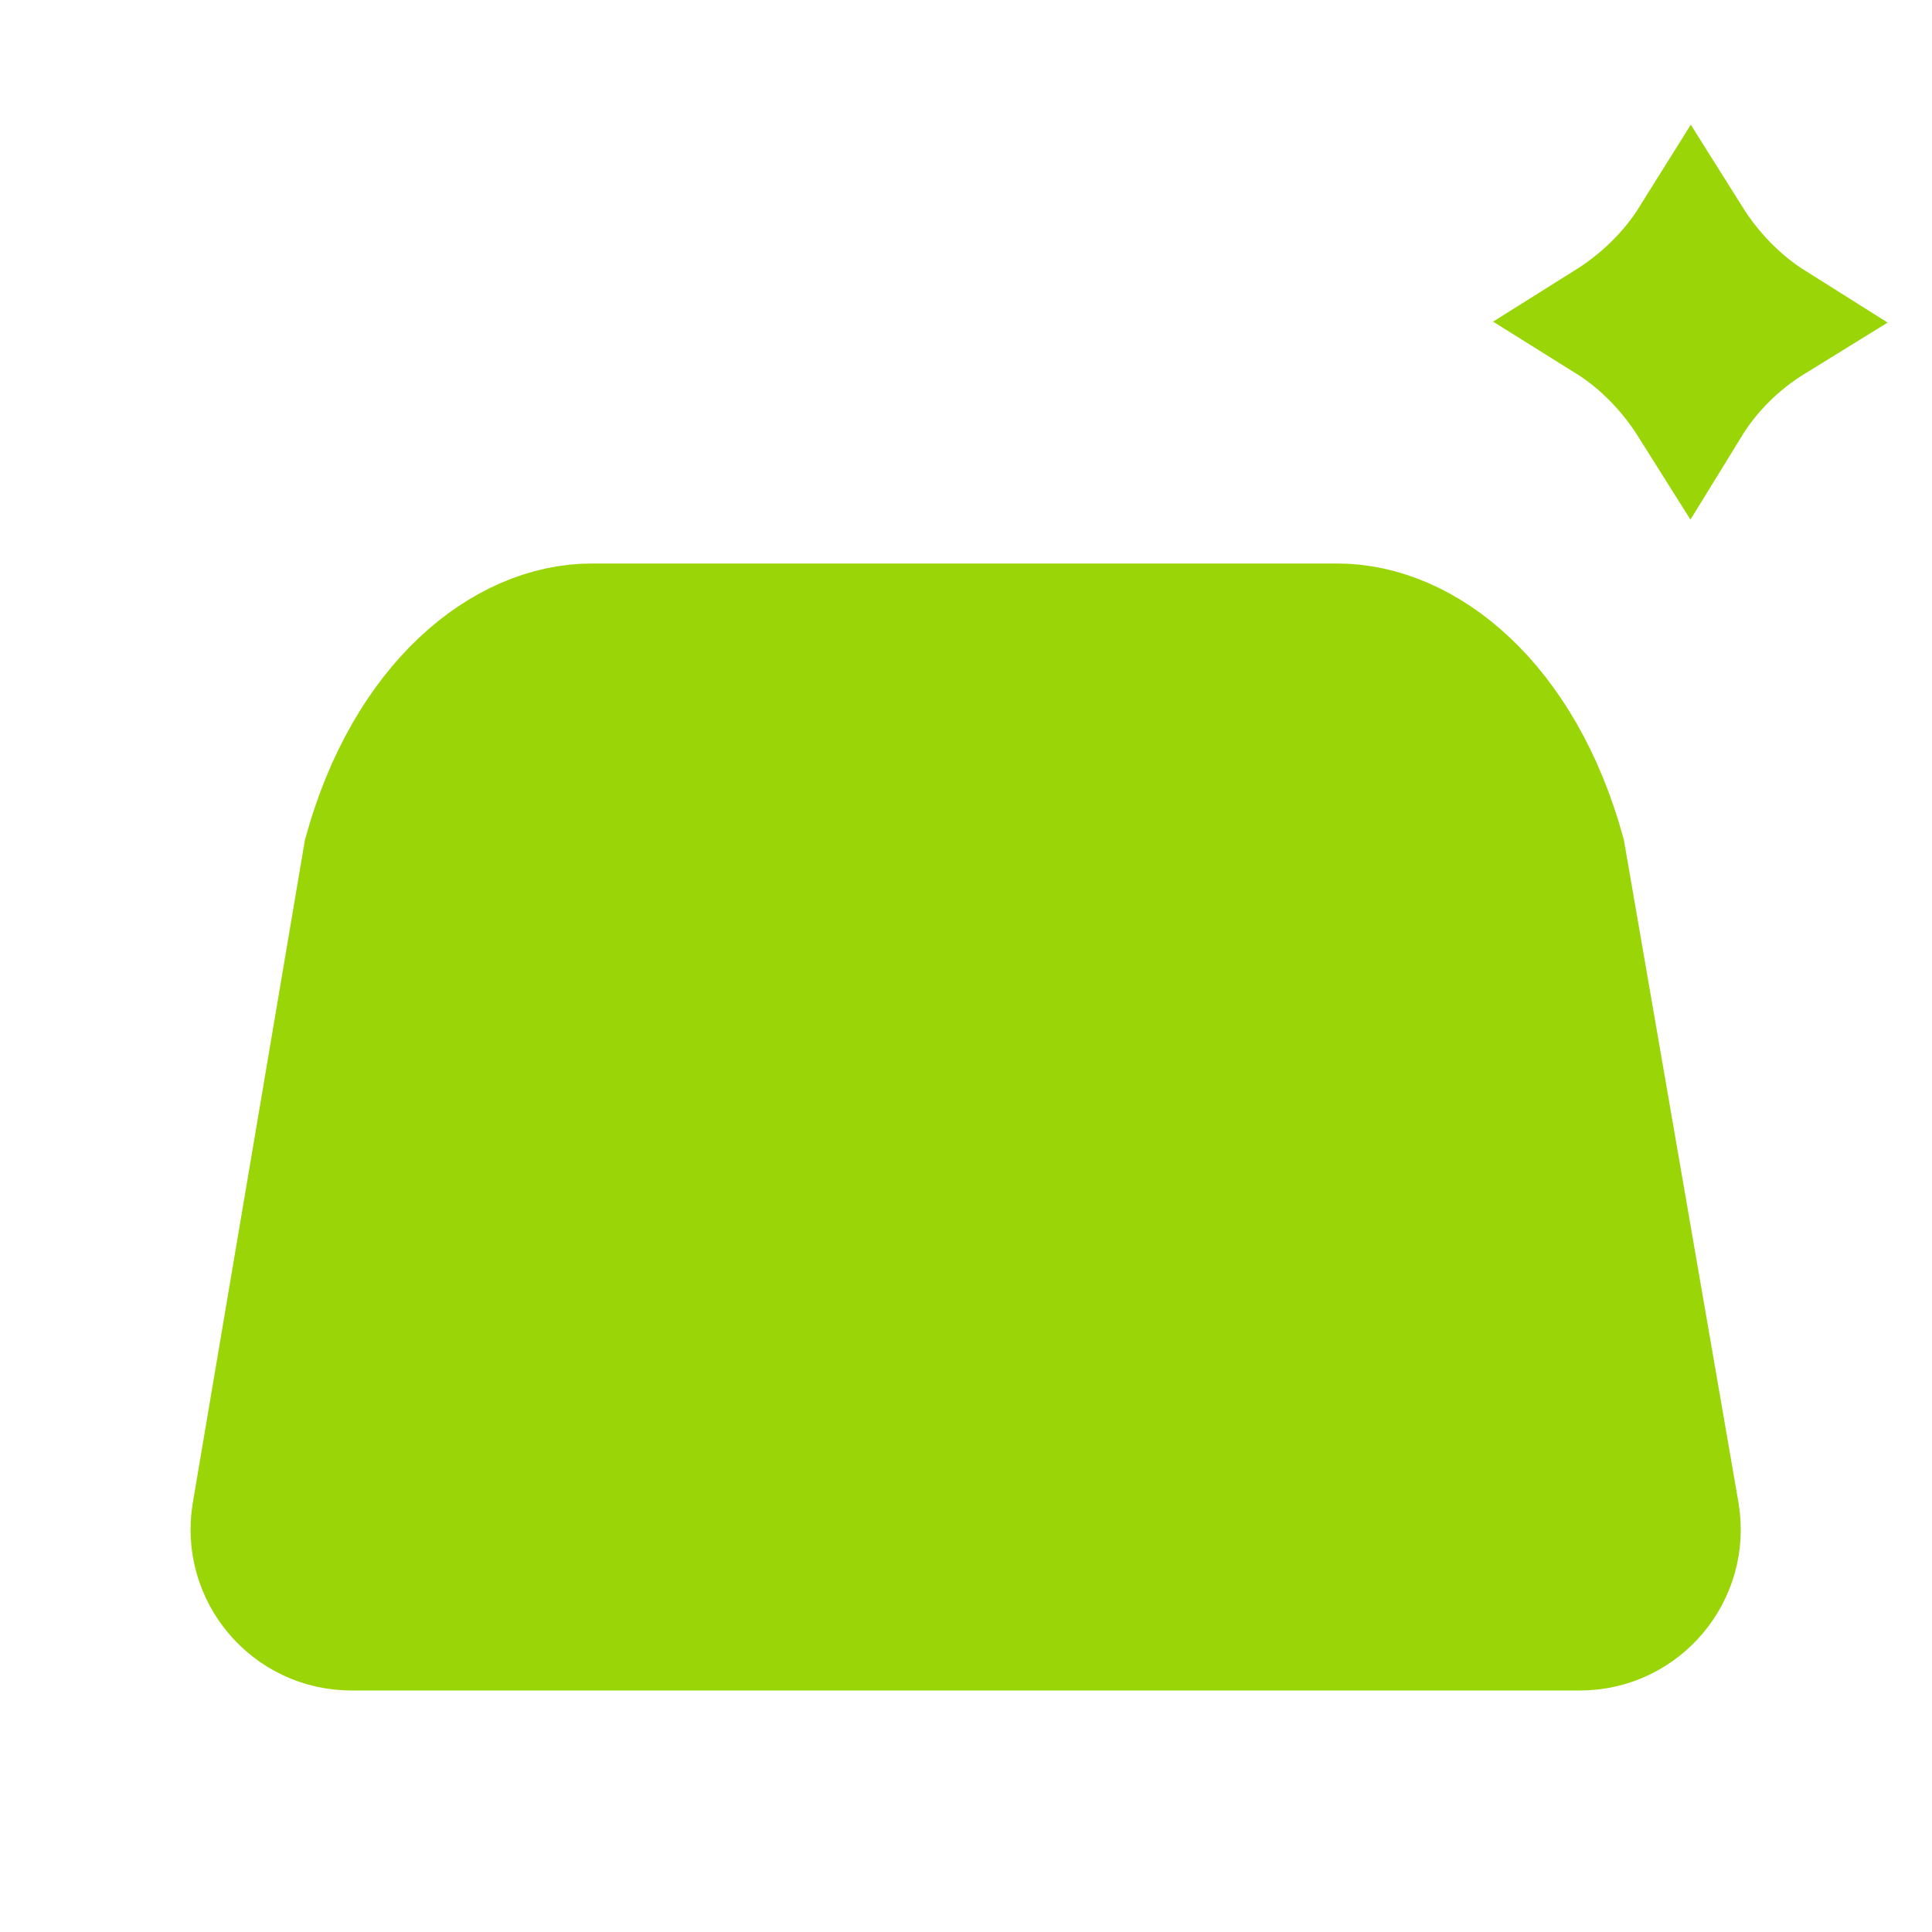 <svg width="24" height="24" viewBox="0 0 24 24" fill="none" xmlns="http://www.w3.org/2000/svg">
<path d="M7.352 7.75H16.611C17.712 7.75 18.922 8.719 19.439 10.594L20.856 18.787C20.988 19.551 20.4 20.25 19.625 20.25H4.367C3.593 20.25 3.006 19.554 3.135 18.791L4.521 10.597C5.039 8.72 6.251 7.75 7.352 7.75Z" fill="#9AD508" stroke="#9AD508" stroke-width="1.5"/>
<path d="M21.005 2.962C21.263 3.373 21.61 3.737 22.03 4.001C21.605 4.263 21.25 4.614 20.992 5.034C20.733 4.622 20.385 4.258 19.962 3.994C20.375 3.735 20.74 3.386 21.005 2.962Z" fill="#9AD508" stroke="#9AD508" stroke-width="1.5"/>
</svg>
